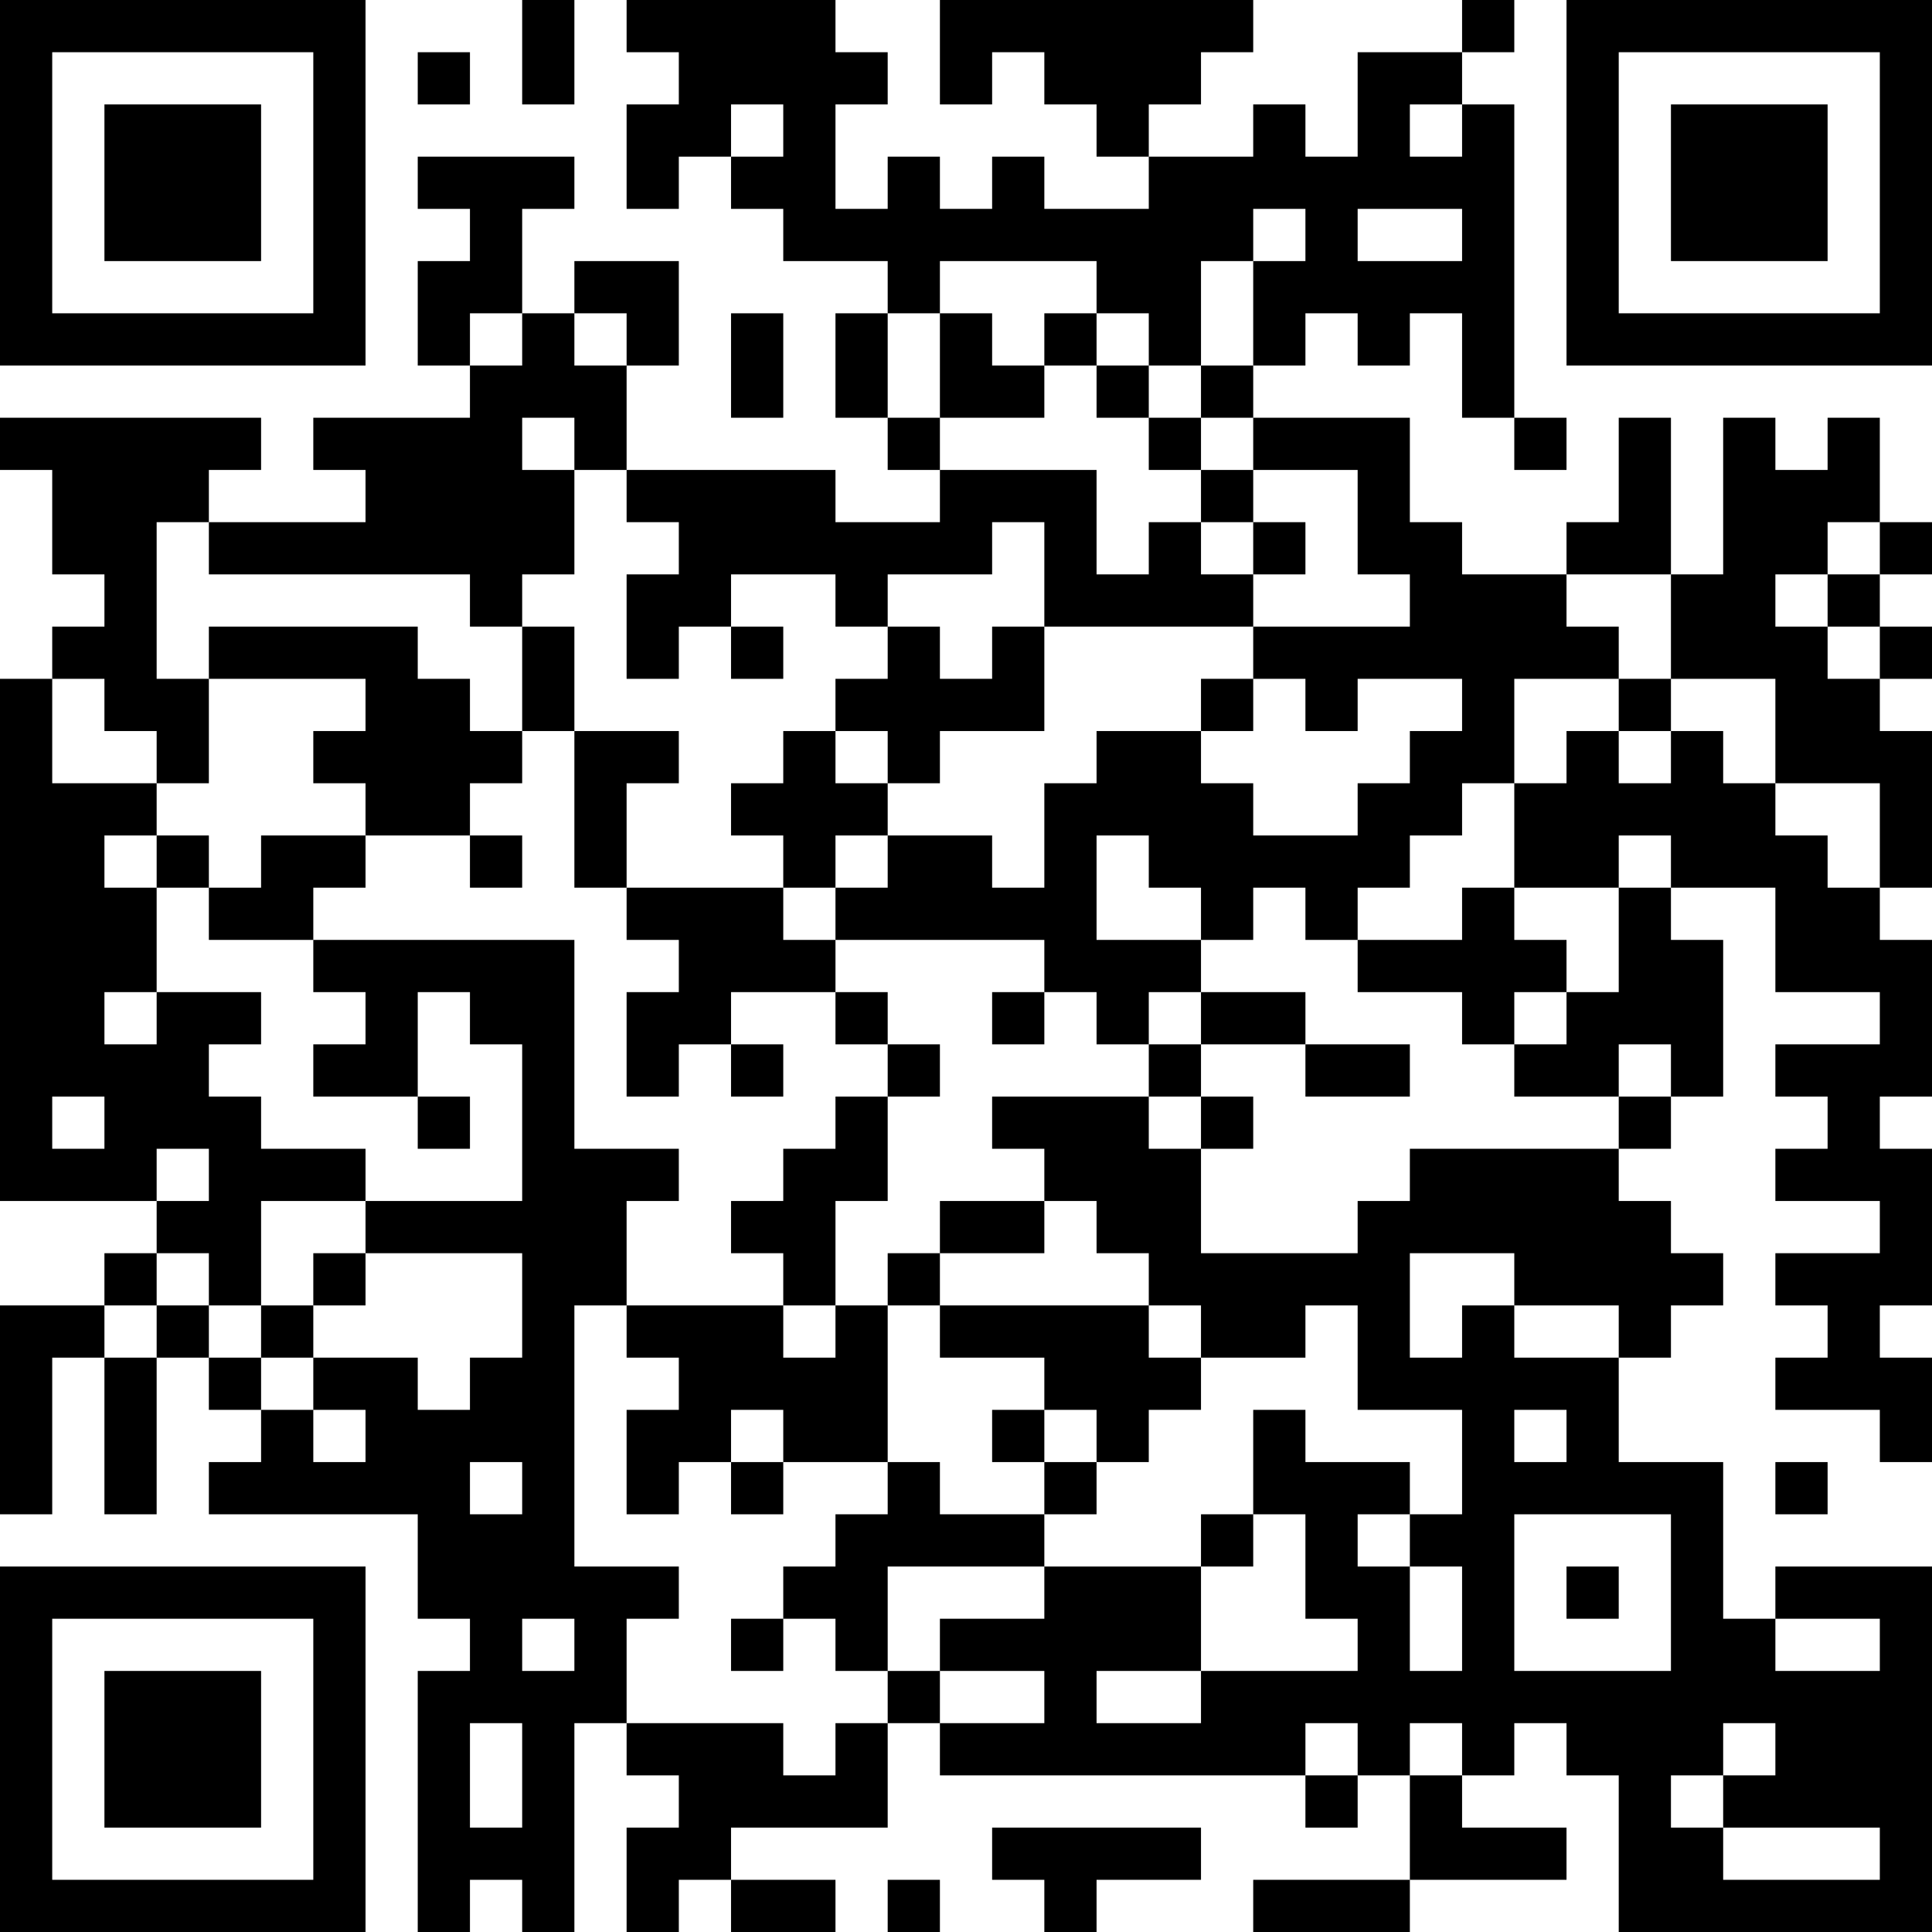 <?xml version="1.0" encoding="UTF-8"?>
<svg xmlns="http://www.w3.org/2000/svg" version="1.1" width="400" height="400" viewBox="0 0 400 400"><rect x="0" y="0" width="400" height="400" fill="#ffffff"/><g transform="scale(10.811)"><g transform="translate(0,0)"><path fill-rule="evenodd" d="M10 0L10 2L11 2L11 0ZM12 0L12 1L13 1L13 2L12 2L12 4L13 4L13 3L14 3L14 4L15 4L15 5L17 5L17 6L16 6L16 8L17 8L17 9L18 9L18 10L16 10L16 9L12 9L12 7L13 7L13 5L11 5L11 6L10 6L10 4L11 4L11 3L8 3L8 4L9 4L9 5L8 5L8 7L9 7L9 8L6 8L6 9L7 9L7 10L4 10L4 9L5 9L5 8L0 8L0 9L1 9L1 11L2 11L2 12L1 12L1 13L0 13L0 23L3 23L3 24L2 24L2 25L0 25L0 29L1 29L1 26L2 26L2 29L3 29L3 26L4 26L4 27L5 27L5 28L4 28L4 29L8 29L8 31L9 31L9 32L8 32L8 37L9 37L9 36L10 36L10 37L11 37L11 33L12 33L12 34L13 34L13 35L12 35L12 37L13 37L13 36L14 36L14 37L16 37L16 36L14 36L14 35L17 35L17 33L18 33L18 34L25 34L25 35L26 35L26 34L27 34L27 36L24 36L24 37L27 37L27 36L30 36L30 35L28 35L28 34L29 34L29 33L30 33L30 34L31 34L31 37L37 37L37 30L34 30L34 31L33 31L33 28L31 28L31 26L32 26L32 25L33 25L33 24L32 24L32 23L31 23L31 22L32 22L32 21L33 21L33 18L32 18L32 17L34 17L34 19L36 19L36 20L34 20L34 21L35 21L35 22L34 22L34 23L36 23L36 24L34 24L34 25L35 25L35 26L34 26L34 27L36 27L36 28L37 28L37 26L36 26L36 25L37 25L37 22L36 22L36 21L37 21L37 18L36 18L36 17L37 17L37 14L36 14L36 13L37 13L37 12L36 12L36 11L37 11L37 10L36 10L36 8L35 8L35 9L34 9L34 8L33 8L33 11L32 11L32 8L31 8L31 10L30 10L30 11L28 11L28 10L27 10L27 8L24 8L24 7L25 7L25 6L26 6L26 7L27 7L27 6L28 6L28 8L29 8L29 9L30 9L30 8L29 8L29 2L28 2L28 1L29 1L29 0L28 0L28 1L26 1L26 3L25 3L25 2L24 2L24 3L22 3L22 2L23 2L23 1L24 1L24 0L18 0L18 2L19 2L19 1L20 1L20 2L21 2L21 3L22 3L22 4L20 4L20 3L19 3L19 4L18 4L18 3L17 3L17 4L16 4L16 2L17 2L17 1L16 1L16 0ZM8 1L8 2L9 2L9 1ZM14 2L14 3L15 3L15 2ZM27 2L27 3L28 3L28 2ZM24 4L24 5L23 5L23 7L22 7L22 6L21 6L21 5L18 5L18 6L17 6L17 8L18 8L18 9L21 9L21 11L22 11L22 10L23 10L23 11L24 11L24 12L20 12L20 10L19 10L19 11L17 11L17 12L16 12L16 11L14 11L14 12L13 12L13 13L12 13L12 11L13 11L13 10L12 10L12 9L11 9L11 8L10 8L10 9L11 9L11 11L10 11L10 12L9 12L9 11L4 11L4 10L3 10L3 13L4 13L4 15L3 15L3 14L2 14L2 13L1 13L1 15L3 15L3 16L2 16L2 17L3 17L3 19L2 19L2 20L3 20L3 19L5 19L5 20L4 20L4 21L5 21L5 22L7 22L7 23L5 23L5 25L4 25L4 24L3 24L3 25L2 25L2 26L3 26L3 25L4 25L4 26L5 26L5 27L6 27L6 28L7 28L7 27L6 27L6 26L8 26L8 27L9 27L9 26L10 26L10 24L7 24L7 23L10 23L10 20L9 20L9 19L8 19L8 21L6 21L6 20L7 20L7 19L6 19L6 18L11 18L11 22L13 22L13 23L12 23L12 25L11 25L11 30L13 30L13 31L12 31L12 33L15 33L15 34L16 34L16 33L17 33L17 32L18 32L18 33L20 33L20 32L18 32L18 31L20 31L20 30L23 30L23 32L21 32L21 33L23 33L23 32L26 32L26 31L25 31L25 29L24 29L24 27L25 27L25 28L27 28L27 29L26 29L26 30L27 30L27 32L28 32L28 30L27 30L27 29L28 29L28 27L26 27L26 25L25 25L25 26L23 26L23 25L22 25L22 24L21 24L21 23L20 23L20 22L19 22L19 21L22 21L22 22L23 22L23 24L26 24L26 23L27 23L27 22L31 22L31 21L32 21L32 20L31 20L31 21L29 21L29 20L30 20L30 19L31 19L31 17L32 17L32 16L31 16L31 17L29 17L29 15L30 15L30 14L31 14L31 15L32 15L32 14L33 14L33 15L34 15L34 16L35 16L35 17L36 17L36 15L34 15L34 13L32 13L32 11L30 11L30 12L31 12L31 13L29 13L29 15L28 15L28 16L27 16L27 17L26 17L26 18L25 18L25 17L24 17L24 18L23 18L23 17L22 17L22 16L21 16L21 18L23 18L23 19L22 19L22 20L21 20L21 19L20 19L20 18L16 18L16 17L17 17L17 16L19 16L19 17L20 17L20 15L21 15L21 14L23 14L23 15L24 15L24 16L26 16L26 15L27 15L27 14L28 14L28 13L26 13L26 14L25 14L25 13L24 13L24 12L27 12L27 11L26 11L26 9L24 9L24 8L23 8L23 7L24 7L24 5L25 5L25 4ZM26 4L26 5L28 5L28 4ZM9 6L9 7L10 7L10 6ZM11 6L11 7L12 7L12 6ZM14 6L14 8L15 8L15 6ZM18 6L18 8L20 8L20 7L21 7L21 8L22 8L22 9L23 9L23 10L24 10L24 11L25 11L25 10L24 10L24 9L23 9L23 8L22 8L22 7L21 7L21 6L20 6L20 7L19 7L19 6ZM35 10L35 11L34 11L34 12L35 12L35 13L36 13L36 12L35 12L35 11L36 11L36 10ZM4 12L4 13L7 13L7 14L6 14L6 15L7 15L7 16L5 16L5 17L4 17L4 16L3 16L3 17L4 17L4 18L6 18L6 17L7 17L7 16L9 16L9 17L10 17L10 16L9 16L9 15L10 15L10 14L11 14L11 17L12 17L12 18L13 18L13 19L12 19L12 21L13 21L13 20L14 20L14 21L15 21L15 20L14 20L14 19L16 19L16 20L17 20L17 21L16 21L16 22L15 22L15 23L14 23L14 24L15 24L15 25L12 25L12 26L13 26L13 27L12 27L12 29L13 29L13 28L14 28L14 29L15 29L15 28L17 28L17 29L16 29L16 30L15 30L15 31L14 31L14 32L15 32L15 31L16 31L16 32L17 32L17 30L20 30L20 29L21 29L21 28L22 28L22 27L23 27L23 26L22 26L22 25L18 25L18 24L20 24L20 23L18 23L18 24L17 24L17 25L16 25L16 23L17 23L17 21L18 21L18 20L17 20L17 19L16 19L16 18L15 18L15 17L16 17L16 16L17 16L17 15L18 15L18 14L20 14L20 12L19 12L19 13L18 13L18 12L17 12L17 13L16 13L16 14L15 14L15 15L14 15L14 16L15 16L15 17L12 17L12 15L13 15L13 14L11 14L11 12L10 12L10 14L9 14L9 13L8 13L8 12ZM14 12L14 13L15 13L15 12ZM23 13L23 14L24 14L24 13ZM31 13L31 14L32 14L32 13ZM16 14L16 15L17 15L17 14ZM28 17L28 18L26 18L26 19L28 19L28 20L29 20L29 19L30 19L30 18L29 18L29 17ZM19 19L19 20L20 20L20 19ZM23 19L23 20L22 20L22 21L23 21L23 22L24 22L24 21L23 21L23 20L25 20L25 21L27 21L27 20L25 20L25 19ZM1 21L1 22L2 22L2 21ZM8 21L8 22L9 22L9 21ZM3 22L3 23L4 23L4 22ZM6 24L6 25L5 25L5 26L6 26L6 25L7 25L7 24ZM27 24L27 26L28 26L28 25L29 25L29 26L31 26L31 25L29 25L29 24ZM15 25L15 26L16 26L16 25ZM17 25L17 28L18 28L18 29L20 29L20 28L21 28L21 27L20 27L20 26L18 26L18 25ZM14 27L14 28L15 28L15 27ZM19 27L19 28L20 28L20 27ZM29 27L29 28L30 28L30 27ZM9 28L9 29L10 29L10 28ZM34 28L34 29L35 29L35 28ZM23 29L23 30L24 30L24 29ZM29 29L29 32L32 32L32 29ZM30 30L30 31L31 31L31 30ZM10 31L10 32L11 32L11 31ZM34 31L34 32L36 32L36 31ZM9 33L9 35L10 35L10 33ZM25 33L25 34L26 34L26 33ZM27 33L27 34L28 34L28 33ZM33 33L33 34L32 34L32 35L33 35L33 36L36 36L36 35L33 35L33 34L34 34L34 33ZM19 35L19 36L20 36L20 37L21 37L21 36L23 36L23 35ZM17 36L17 37L18 37L18 36ZM0 0L0 7L7 7L7 0ZM1 1L1 6L6 6L6 1ZM2 2L2 5L5 5L5 2ZM30 0L30 7L37 7L37 0ZM31 1L31 6L36 6L36 1ZM32 2L32 5L35 5L35 2ZM0 30L0 37L7 37L7 30ZM1 31L1 36L6 36L6 31ZM2 32L2 35L5 35L5 32Z" fill="#000000"/></g></g></svg>
